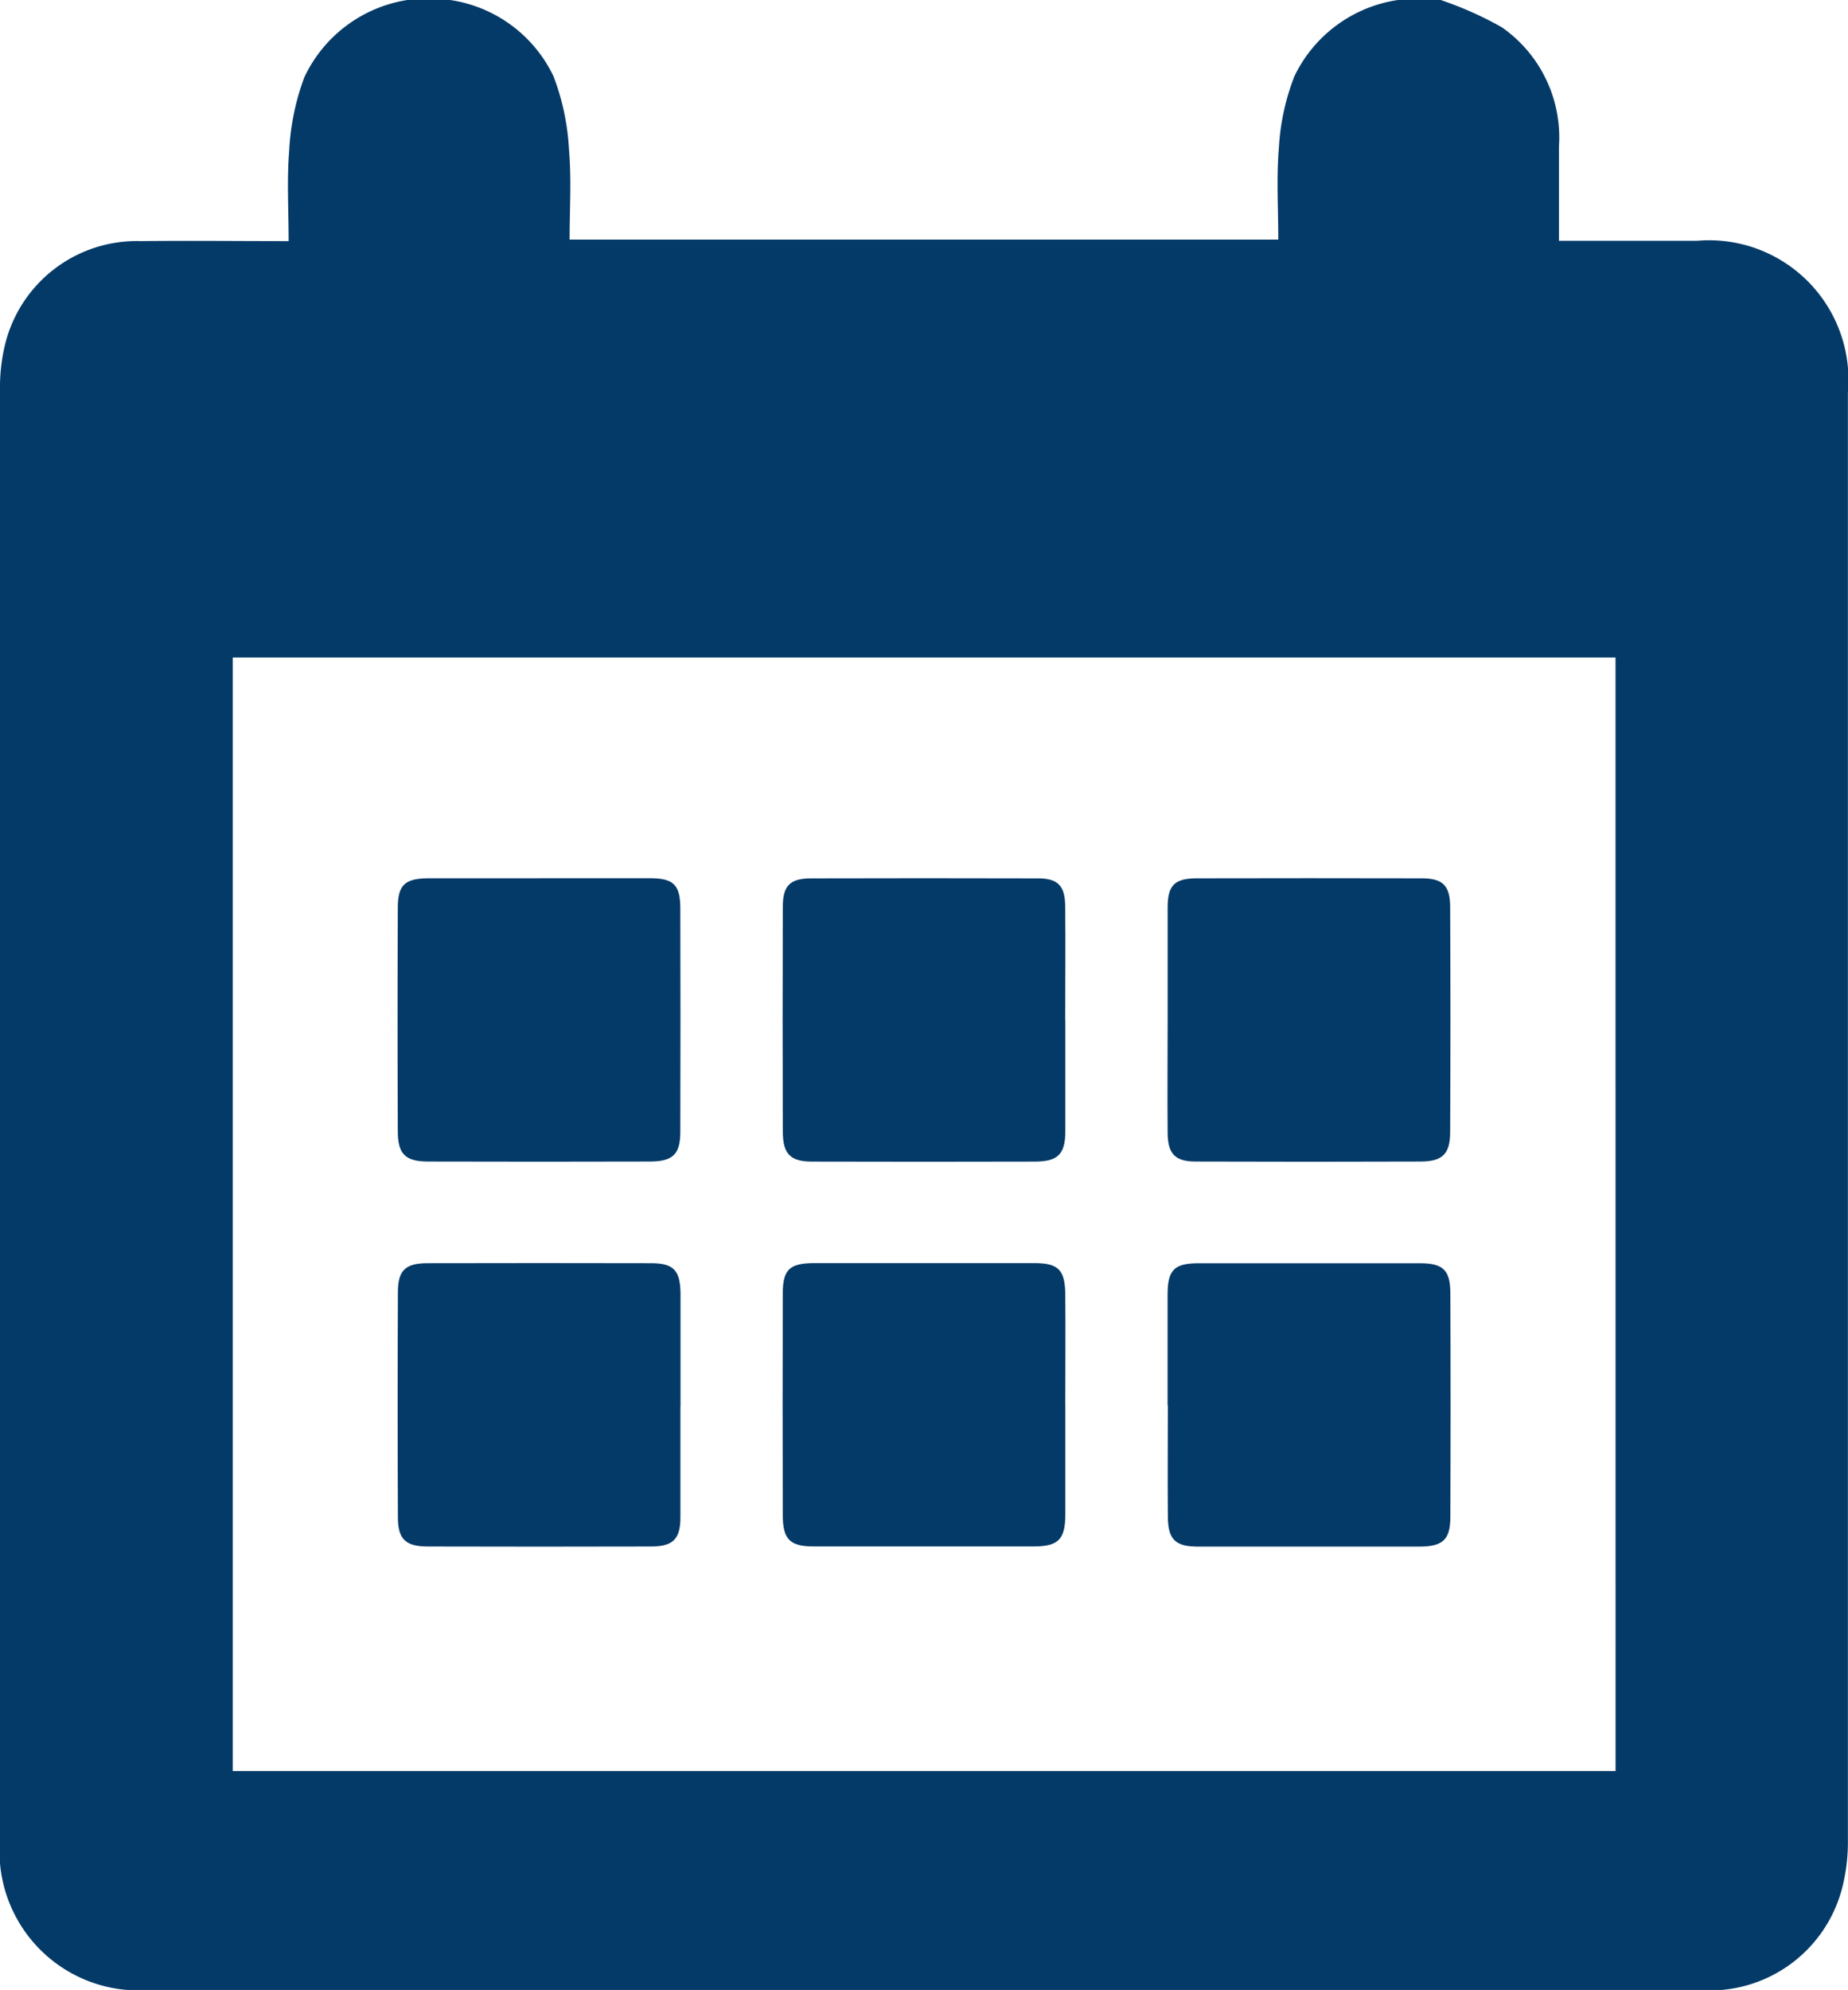 <svg xmlns="http://www.w3.org/2000/svg" xmlns:xlink="http://www.w3.org/1999/xlink" width="35.892" height="38.633" viewBox="0 0 35.892 38.633">
  <defs>
    <clipPath id="clip-path">
      <rect id="Rectangle_854" data-name="Rectangle 854" width="35.892" height="38.633" fill="#043a68"/>
    </clipPath>
  </defs>
  <g id="Groupe_600" data-name="Groupe 600" clip-path="url(#clip-path)">
    <path id="Tracé_753" data-name="Tracé 753" d="M27.151,0h.83a6.861,6.861,0,0,1,1.19.531,2.606,2.606,0,0,1,1.107,2.311c0,.6,0,1.2,0,1.833h2.679A2.707,2.707,0,0,1,35.89,7.613q0,14.05,0,28.1a3.6,3.6,0,0,1-.109.931,2.653,2.653,0,0,1-2.8,1.989H2.915A2.7,2.7,0,0,1,0,35.712Q0,21.644,0,7.575a3.532,3.532,0,0,1,.1-.894,2.634,2.634,0,0,1,2.639-2c.94-.011,1.881,0,2.867,0,0-.608-.036-1.186.011-1.757A4.728,4.728,0,0,1,5.911,1.5a2.666,2.666,0,0,1,2-1.5h.83a2.651,2.651,0,0,1,2.01,1.483,4.668,4.668,0,0,1,.3,1.418c.05.58.012,1.168.012,1.751H24.827c0-.612-.038-1.2.012-1.789a4.5,4.5,0,0,1,.3-1.38A2.66,2.66,0,0,1,27.151,0m4.226,12.765H4.52V34.383H31.378Z" transform="translate(0)" fill="#043a68"/>
    <path id="Tracé_754" data-name="Tracé 754" d="M63.385,186.671c0,.717,0,1.434,0,2.15,0,.424-.145.565-.569.566q-2.169.006-4.339,0c-.427,0-.578-.141-.579-.561q-.01-2.188,0-4.376c0-.426.147-.562.574-.563q2.169-.005,4.339,0c.443,0,.573.136.576.6,0,.729,0,1.459,0,2.188" transform="translate(-50.17 -159.363)" fill="#043a68"/>
    <path id="Tracé_755" data-name="Tracé 755" d="M170.044,186.651c0-.717,0-1.434,0-2.15,0-.483.128-.611.6-.612q2.15,0,4.3,0c.452,0,.59.131.592.584q.009,2.169,0,4.339c0,.444-.147.577-.6.578q-2.15,0-4.3,0c-.447,0-.584-.139-.587-.587-.006-.717,0-1.434,0-2.15" transform="translate(-147.367 -159.364)" fill="#043a68"/>
    <path id="Tracé_756" data-name="Tracé 756" d="M60.644,127.853c.717,0,1.434,0,2.15,0,.456,0,.587.127.589.58q.006,2.169,0,4.339c0,.443-.143.58-.594.581q-2.151.006-4.3,0c-.446,0-.592-.142-.593-.587q-.009-2.169,0-4.338c0-.448.14-.572.6-.574.717,0,1.434,0,2.15,0" transform="translate(-50.17 -110.803)" fill="#043a68"/>
    <path id="Tracé_757" data-name="Tracé 757" d="M170.044,130.57c0-.717,0-1.434,0-2.15,0-.433.136-.566.563-.567q2.188-.005,4.376,0c.4,0,.546.139.548.548q.011,2.188,0,4.376c0,.426-.149.572-.568.574q-2.188.008-4.376,0c-.4,0-.54-.151-.543-.555-.007-.742,0-1.484,0-2.226" transform="translate(-147.366 -110.801)" fill="#043a68"/>
    <path id="Tracé_758" data-name="Tracé 758" d="M119.466,186.642c0,.7,0,1.408,0,2.112,0,.5-.132.634-.618.635q-2.131,0-4.262,0c-.47,0-.606-.134-.608-.607q-.006-2.15,0-4.3c0-.472.133-.593.617-.594q2.131,0,4.262,0c.474,0,.6.128.608.6.006.717,0,1.433,0,2.15" transform="translate(-98.775 -159.366)" fill="#043a68"/>
    <path id="Tracé_759" data-name="Tracé 759" d="M119.466,130.606c0,.717,0,1.433,0,2.15,0,.45-.143.592-.584.594q-2.169.006-4.338,0c-.418,0-.563-.148-.565-.574q-.008-2.188,0-4.376c0-.409.144-.547.545-.548q2.207-.006,4.413,0c.38,0,.521.141.526.529.009.742,0,1.484,0,2.226" transform="translate(-98.775 -110.799)" fill="#043a68"/>
  </g>
</svg>
